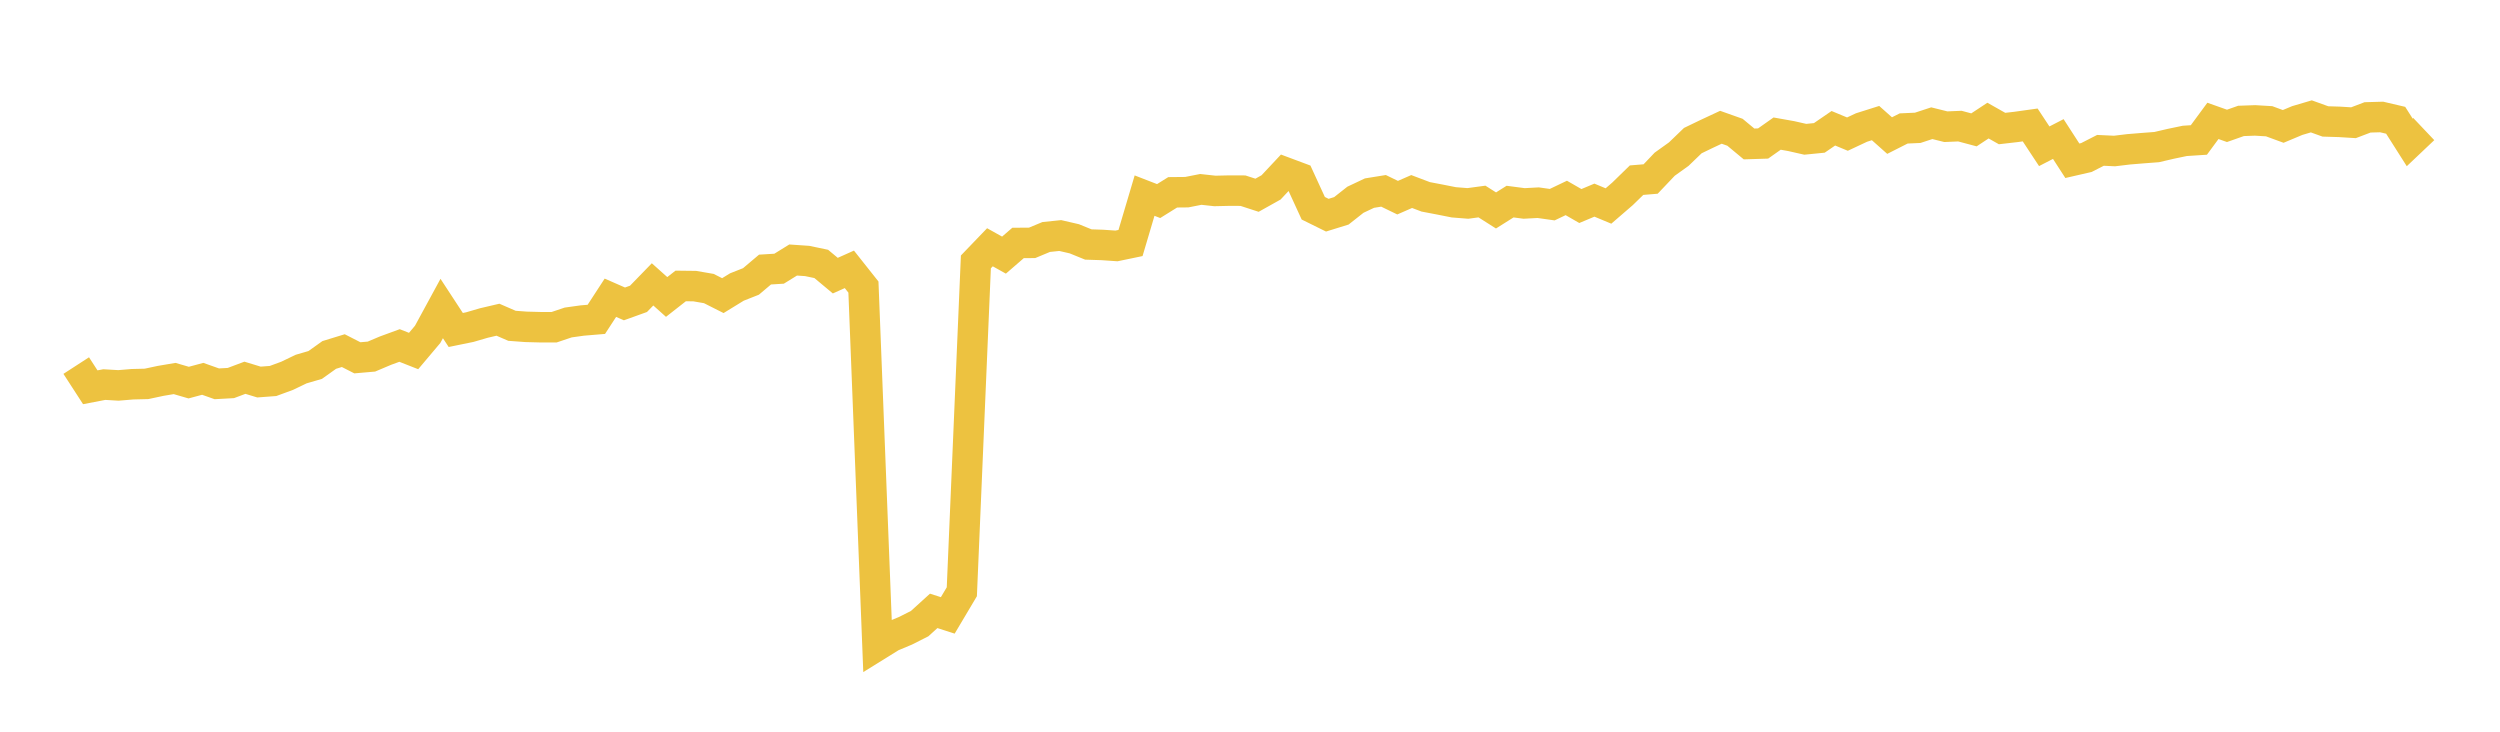 <svg width="164" height="48" xmlns="http://www.w3.org/2000/svg" xmlns:xlink="http://www.w3.org/1999/xlink"><path fill="none" stroke="rgb(237,194,64)" stroke-width="2" d="M5,23.982L5.922,25.405L6.844,25.228L7.766,25.283L8.689,25.206L9.611,25.183L10.533,24.986L11.455,24.83L12.377,25.099L13.299,24.851L14.222,25.178L15.144,25.127L16.066,24.781L16.988,25.062L17.91,24.993L18.832,24.654L19.754,24.211L20.677,23.942L21.599,23.284L22.521,23.001L23.443,23.472L24.365,23.392L25.287,23.002L26.21,22.664L27.132,23.027L28.054,21.934L28.976,20.238L29.898,21.647L30.82,21.458L31.743,21.189L32.665,20.973L33.587,21.373L34.509,21.441L35.431,21.465L36.353,21.465L37.275,21.155L38.198,21.026L39.12,20.949L40.042,19.532L40.964,19.936L41.886,19.604L42.808,18.655L43.731,19.481L44.653,18.758L45.575,18.769L46.497,18.928L47.419,19.393L48.341,18.827L49.263,18.463L50.186,17.683L51.108,17.627L52.03,17.057L52.952,17.12L53.874,17.313L54.796,18.082L55.719,17.669L56.641,18.832L57.563,42.334L58.485,41.762L59.407,41.376L60.329,40.91L61.251,40.073L62.174,40.37L63.096,38.819L64.018,17.18L64.94,16.221L65.862,16.736L66.784,15.938L67.707,15.931L68.629,15.547L69.551,15.451L70.473,15.664L71.395,16.039L72.317,16.069L73.24,16.133L74.162,15.941L75.084,12.832L76.006,13.19L76.928,12.616L77.85,12.607L78.772,12.425L79.695,12.526L80.617,12.505L81.539,12.508L82.461,12.808L83.383,12.292L84.305,11.308L85.228,11.653L86.15,13.661L87.072,14.116L87.994,13.83L88.916,13.103L89.838,12.668L90.76,12.519L91.683,12.967L92.605,12.564L93.527,12.913L94.449,13.089L95.371,13.272L96.293,13.345L97.216,13.22L98.138,13.806L99.06,13.225L99.982,13.346L100.904,13.296L101.826,13.426L102.749,12.985L103.671,13.516L104.593,13.129L105.515,13.513L106.437,12.717L107.359,11.819L108.281,11.743L109.204,10.772L110.126,10.112L111.048,9.224L111.97,8.779L112.892,8.349L113.814,8.676L114.737,9.443L115.659,9.414L116.581,8.764L117.503,8.928L118.425,9.137L119.347,9.046L120.269,8.414L121.192,8.798L122.114,8.365L123.036,8.074L123.958,8.894L124.88,8.427L125.802,8.385L126.725,8.082L127.647,8.312L128.569,8.273L129.491,8.519L130.413,7.911L131.335,8.432L132.257,8.326L133.18,8.197L134.102,9.595L135.024,9.12L135.946,10.546L136.868,10.334L137.79,9.863L138.713,9.906L139.635,9.795L140.557,9.719L141.479,9.649L142.401,9.434L143.323,9.242L144.246,9.182L145.168,7.93L146.09,8.257L147.012,7.932L147.934,7.899L148.856,7.954L149.778,8.293L150.701,7.906L151.623,7.634L152.545,7.966L153.467,7.994L154.389,8.051L155.311,7.7L156.234,7.674L157.156,7.89L158.078,9.342L159,8.468"></path></svg>
